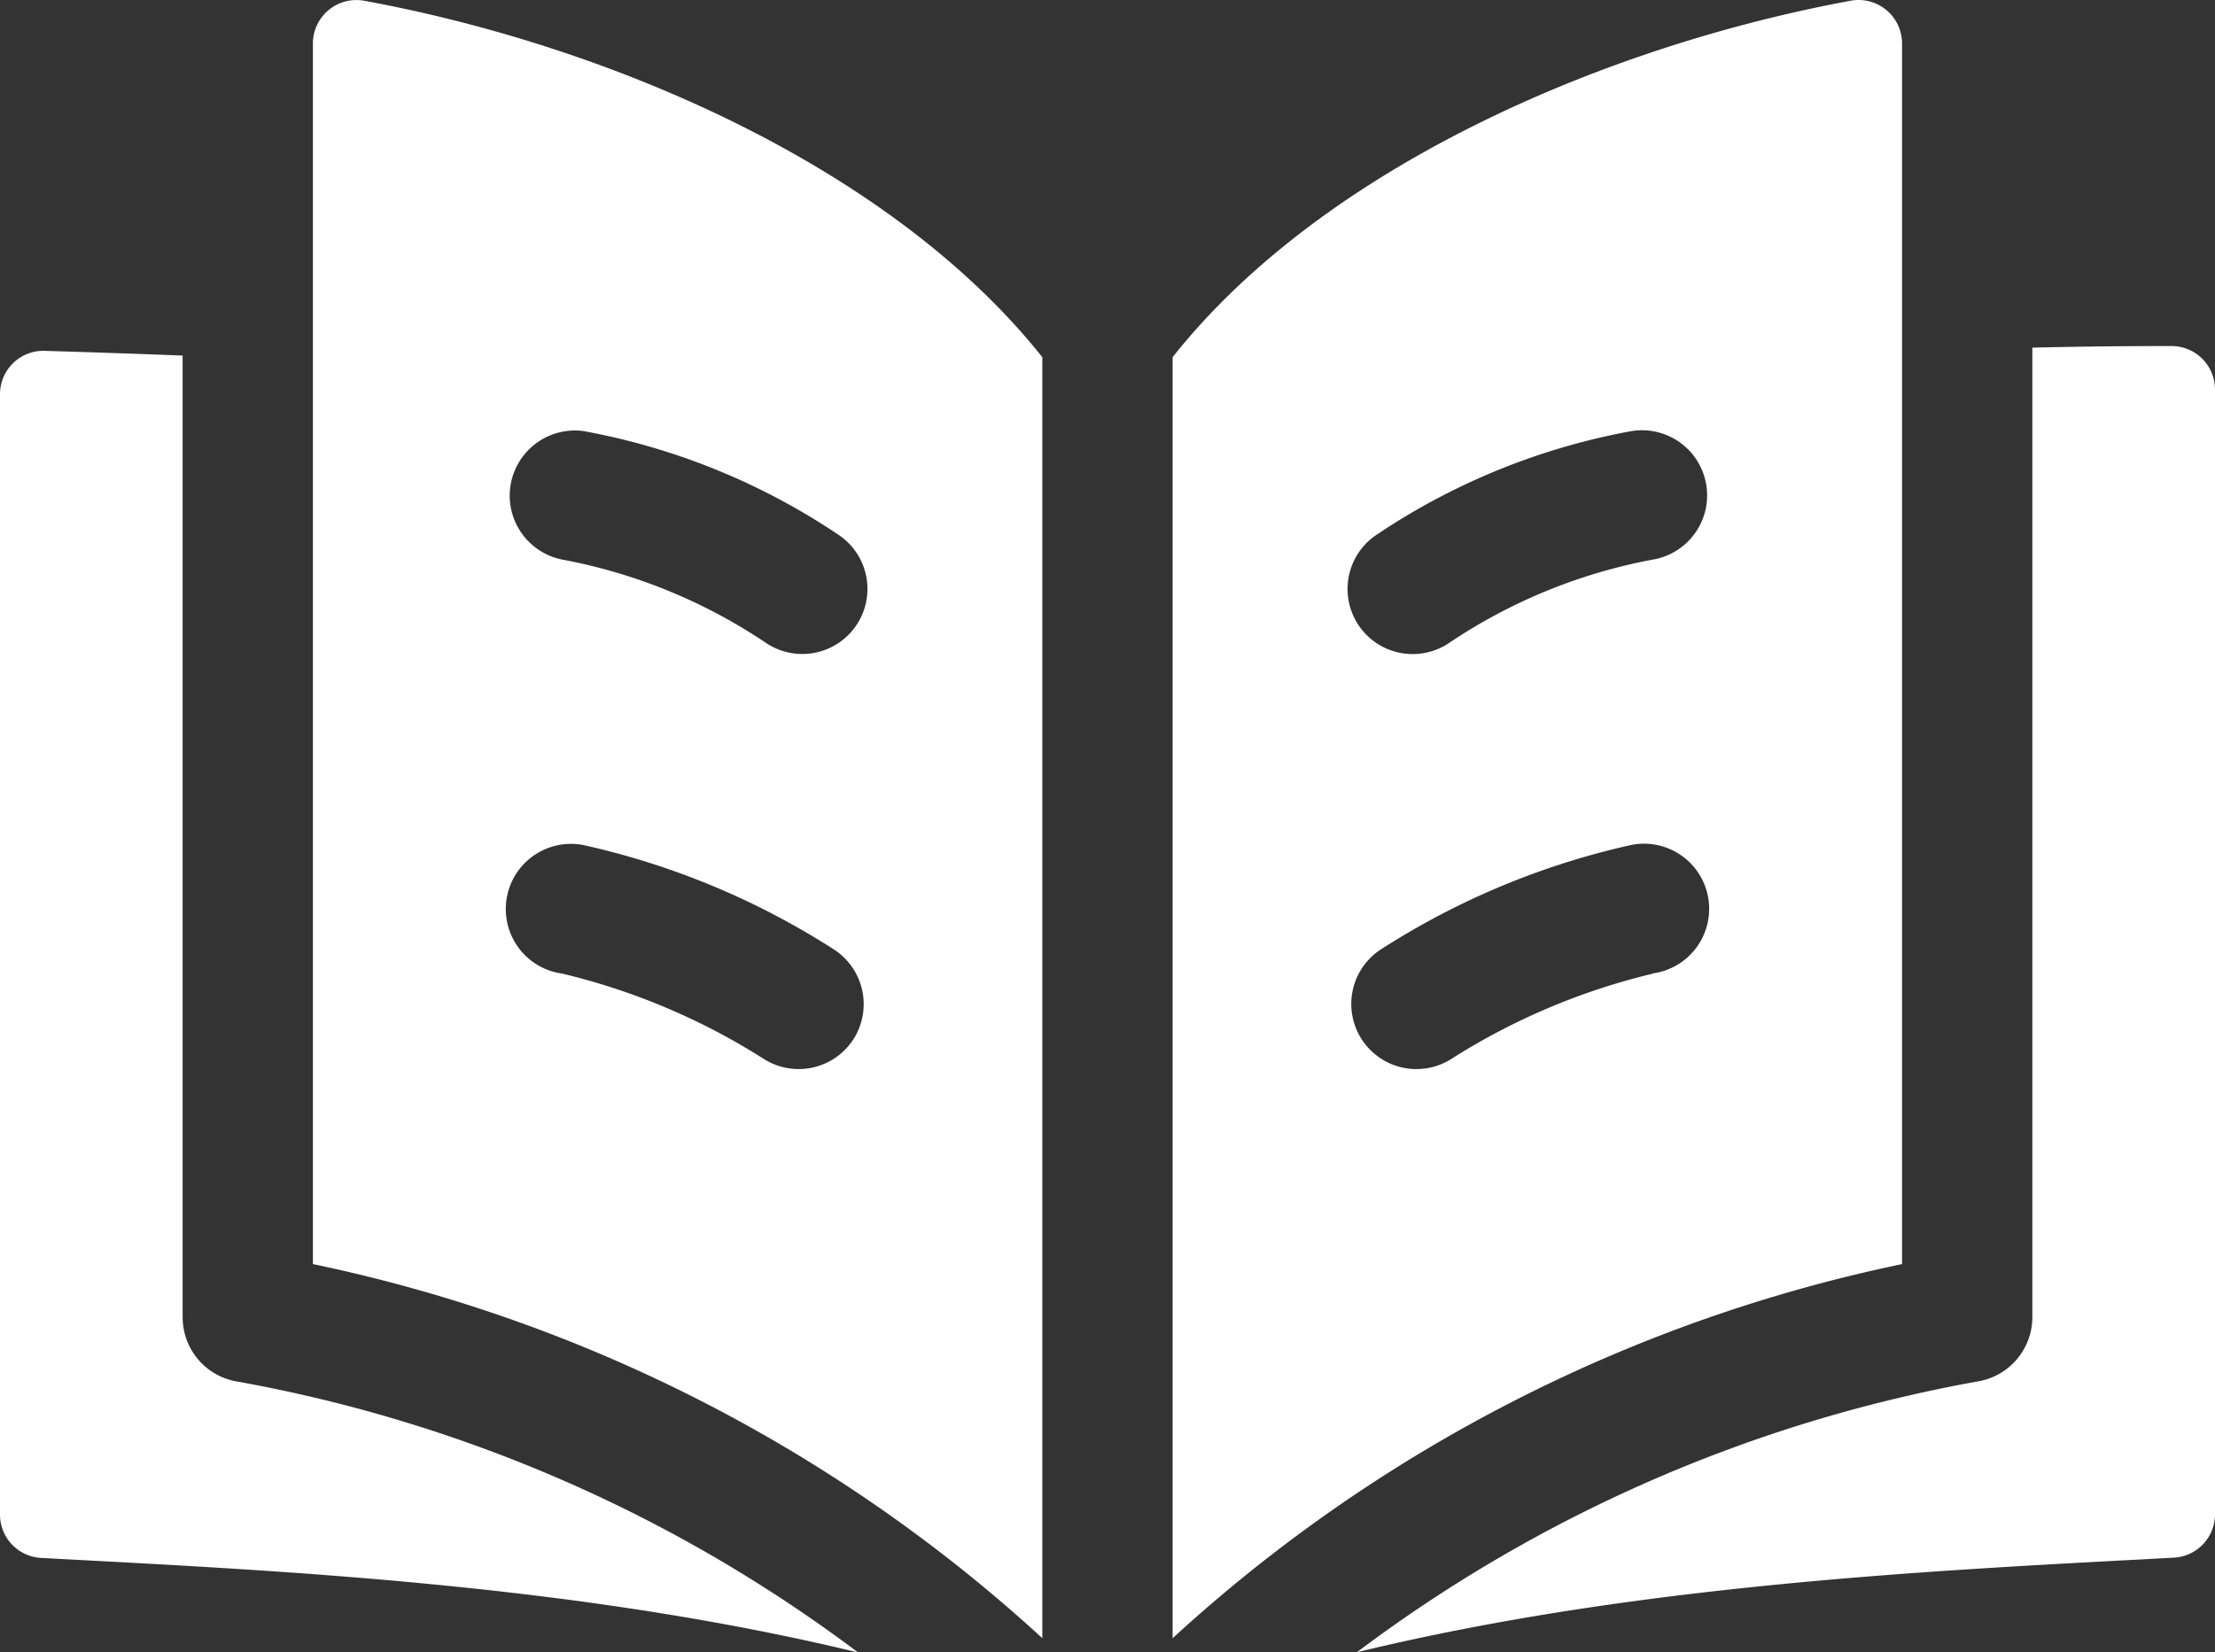 <svg xmlns="http://www.w3.org/2000/svg" width="51.392" height="38.346" viewBox="0 0 51.392 38.346">
    <rect x="0" y="0" width="51.392" height="38.346" fill="#333333" stroke="none"/>
    <defs>
        <style>
            .cls-1{fill:#fff}
        </style>
    </defs>
    <g id="book_1_" transform="translate(0 -64.729)">
        <path id="Path_22" d="M4.237 167.945v-22.319c-1.1-.044-2.177-.079-3.2-.11A1.007 1.007 0 0 0 0 146.523v26a1.007 1.007 0 0 0 .953 1.006c5.327.287 12.345.593 18.957 2.195a33.938 33.938 0 0 0-14.439-6.294 1.511 1.511 0 0 1-1.233-1.485z" class="cls-1" transform="translate(0 -72.645)"/>
        <path id="Path_23" d="M328.092 144.461v22.5a1.512 1.512 0 0 1-1.233 1.485 33.938 33.938 0 0 0-14.439 6.291c6.6-1.6 13.6-1.906 18.957-2.195a1.007 1.007 0 0 0 .953-1.006v-26.104a1.007 1.007 0 0 0-1.005-1.008c-.894-.001-1.993.007-3.233.037z" class="cls-1" transform="translate(-280.938 -71.664)"/>
        <path id="Path_24" d="M72.05 65.737v28.328a35.84 35.84 0 0 1 16.924 8.682V73.019c-3.507-4.409-10.007-7.218-15.73-8.272a1.009 1.009 0 0 0-1.194.991zm12.56 23.08a1.512 1.512 0 0 1-2.078.5 15.385 15.385 0 0 0-4.7-1.994 1.512 1.512 0 1 1 .5-2.981 17.936 17.936 0 0 1 5.773 2.4 1.513 1.513 0 0 1 .505 2.075zm.034-9.556a1.512 1.512 0 0 1-2.1.376 12.616 12.616 0 0 0-4.71-1.922 1.512 1.512 0 0 1 .5-2.981 15.631 15.631 0 0 1 5.934 2.422 1.51 1.51 0 0 1 .376 2.105z" class="cls-1" transform="translate(-64.79)"/>
        <path id="Path_25" d="M285.73 64.747C280.035 65.8 273.5 68.6 270 73.019v29.729a35.84 35.84 0 0 1 16.924-8.682V65.738a1.009 1.009 0 0 0-1.194-.991zm-4.586 22.578a15.386 15.386 0 0 0-4.7 1.994 1.511 1.511 0 1 1-1.575-2.58 17.936 17.936 0 0 1 5.773-2.4 1.512 1.512 0 1 1 .5 2.981zm0-9.609a12.616 12.616 0 0 0-4.71 1.922 1.511 1.511 0 0 1-1.728-2.48 15.631 15.631 0 0 1 5.934-2.422 1.511 1.511 0 1 1 .5 2.981z" class="cls-1" transform="translate(-242.793 -0.001)"/>
    </g>
</svg>
